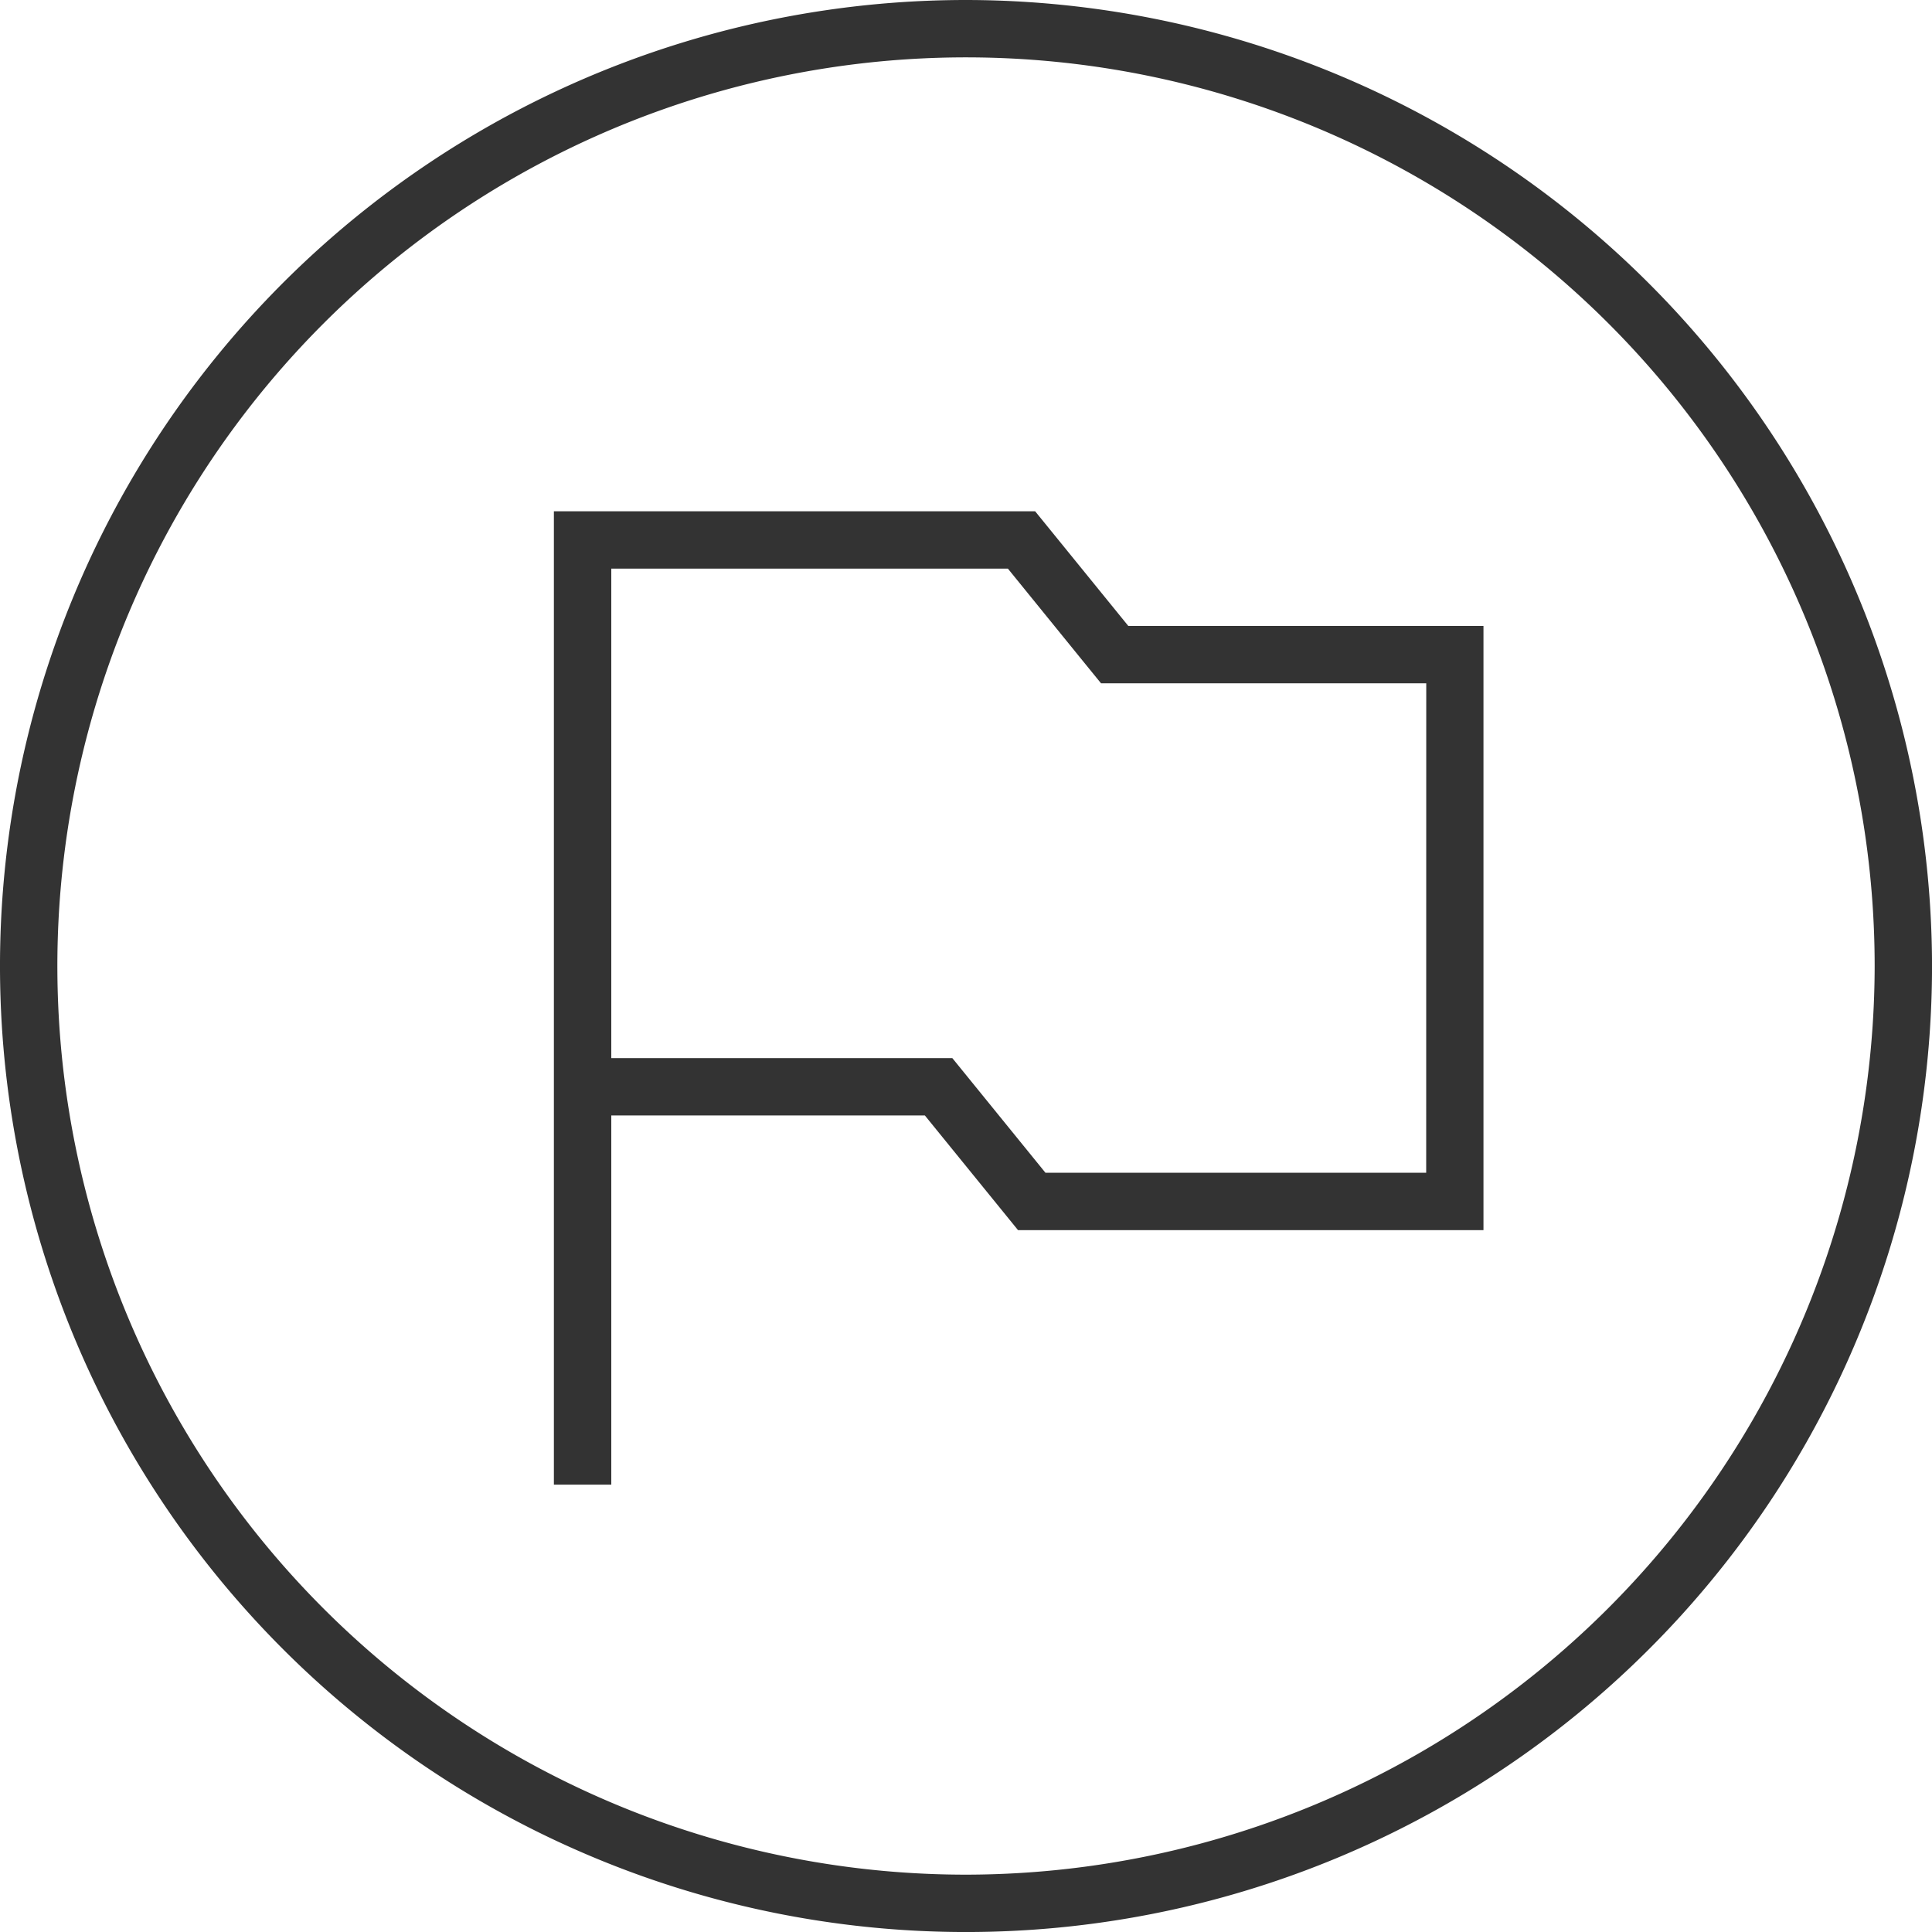 <svg xmlns="http://www.w3.org/2000/svg" width="65.499" height="65.5"><g data-name="グループ 56916" transform="translate(-60.304 -30.533)"><circle data-name="楕円形 134" cx="32.5" cy="32.5" r="32.5" transform="translate(60.555 30.783)" fill="none"/><path data-name="パス 52203" d="M98.432 52.004l-3.154-3.888H79.332V68.1h12.446l3.158 3.888h15.411V52.004z" fill="none"/><g data-name="グループ 57699" fill="#333" stroke="#333" stroke-width=".5"><path data-name="パス 52204" d="M93.054 30.783a32.5 32.5 0 1032.5 32.5 32.537 32.537 0 00-32.5-32.5zm0 63.555a31.055 31.055 0 1131.055-31.055 31.091 31.091 0 01-31.055 31.055z"/><path data-name="パス 52205" d="M95.278 48.116H79.332V68.1h0v12.516h1.446V68.1h11l3.158 3.887h15.411V52.004h-11.91zm13.627 22.426H95.628l-2.724-3.354-.433-.533H80.778V49.56h13.814l2.723 3.354.435.534h11.157z"/></g></g></svg>